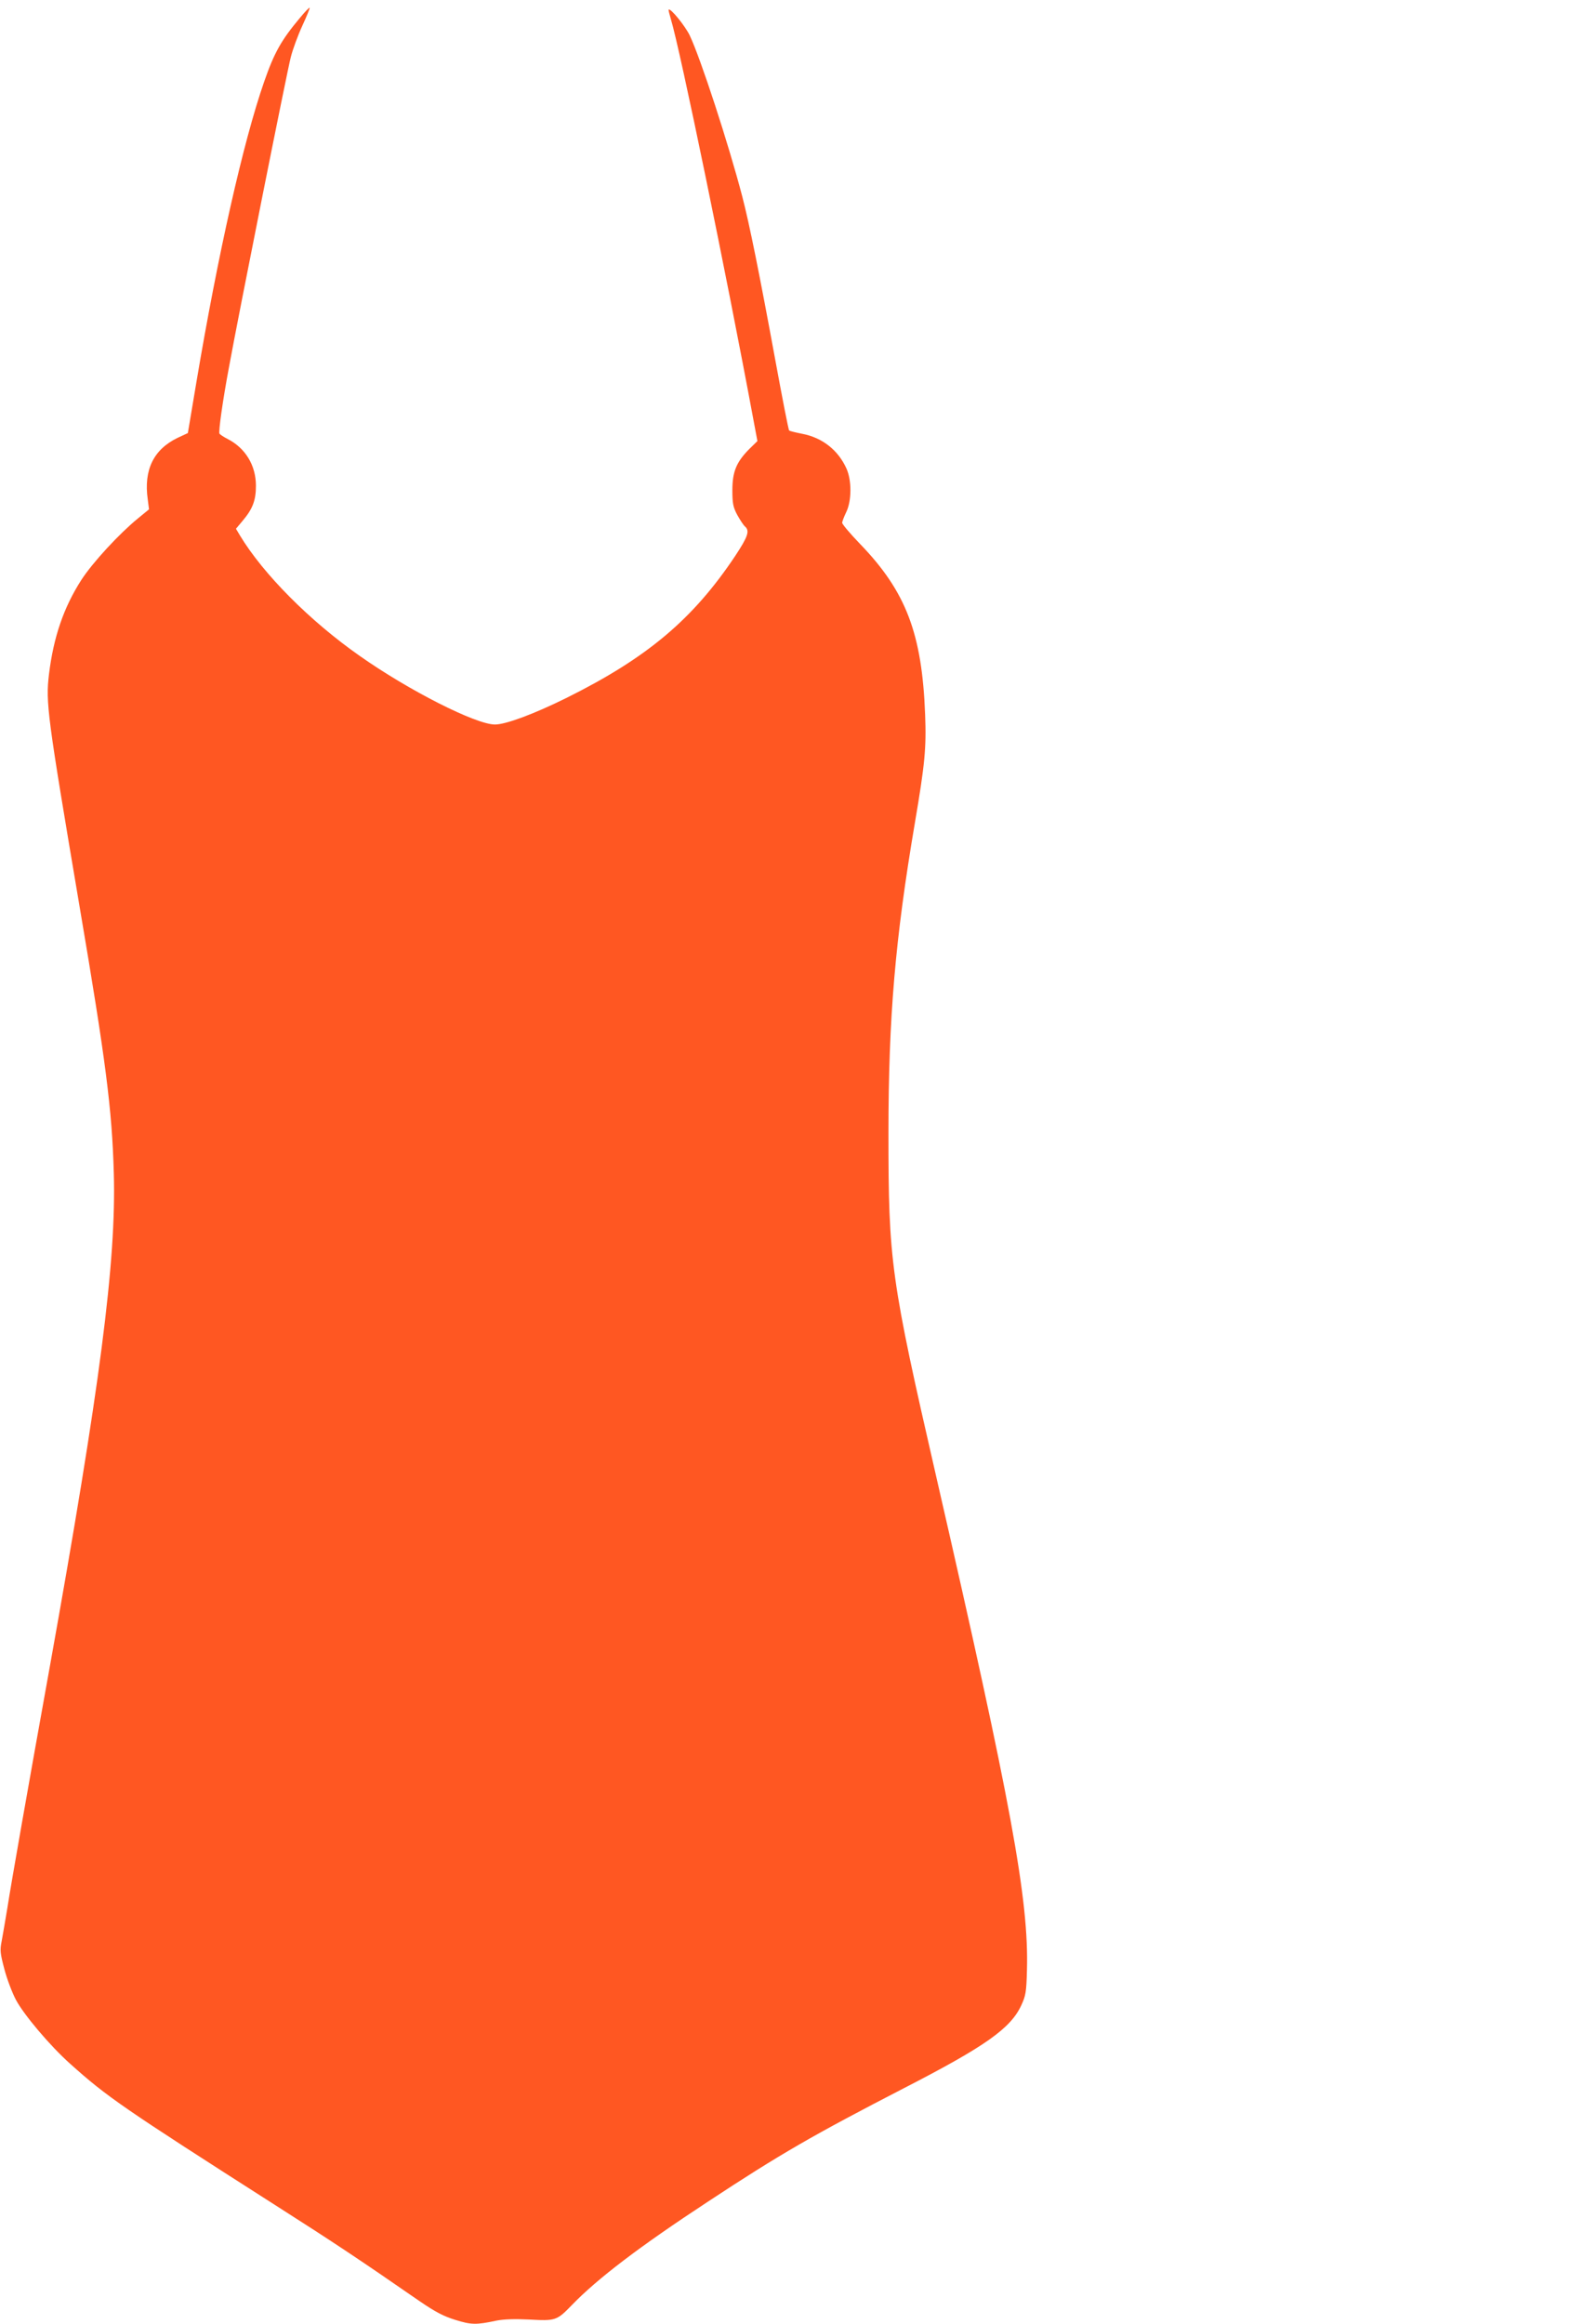 <?xml version="1.0" standalone="no"?>
<!DOCTYPE svg PUBLIC "-//W3C//DTD SVG 20010904//EN"
 "http://www.w3.org/TR/2001/REC-SVG-20010904/DTD/svg10.dtd">
<svg version="1.0" xmlns="http://www.w3.org/2000/svg"
 width="865pt" height="1280pt" viewBox="0 0 865 1280"
 preserveAspectRatio="xMidYMid meet">
<g transform="translate(0,1280) scale(0.1,-0.1)"
fill="#ff5722" stroke="none">
<path d="M1652 12701 c-103 -123 -141 -191 -197 -352 -115 -331 -253 -942
-373 -1654 l-47 -280 -56 -26 c-133 -64 -188 -177 -165 -339 l7 -55 -61 -50
c-102 -83 -250 -243 -312 -339 -97 -151 -153 -314 -178 -518 -19 -158 -10
-225 168 -1278 145 -853 179 -1117 189 -1470 14 -488 -76 -1178 -352 -2715
-120 -665 -215 -1206 -234 -1330 -12 -71 -26 -155 -32 -186 -10 -49 -8 -66 15
-153 14 -54 43 -130 63 -168 43 -82 189 -255 299 -353 205 -184 290 -242 1129
-778 328 -209 469 -303 797 -530 88 -60 132 -83 197 -103 87 -27 114 -28 226
-4 41 8 99 10 182 6 143 -8 151 -6 233 79 142 147 375 324 750 570 399 263
584 369 1080 625 449 231 588 329 647 457 24 52 28 72 31 193 11 387 -87 919
-498 2710 -253 1102 -265 1191 -265 1900 0 637 37 1068 145 1705 56 329 64
415 57 600 -17 446 -105 677 -359 940 -54 56 -98 108 -98 116 0 7 10 33 22 58
31 63 31 177 1 242 -46 101 -133 169 -243 190 -36 7 -68 15 -72 18 -4 3 -38
179 -77 391 -86 468 -142 747 -182 900 -75 287 -229 759 -289 885 -25 52 -106
152 -116 142 -2 -1 4 -25 12 -52 51 -167 306 -1404 455 -2207 l22 -117 -46
-45 c-70 -71 -92 -124 -92 -226 0 -72 4 -93 27 -136 15 -27 34 -56 42 -63 28
-24 17 -56 -53 -162 -233 -349 -484 -561 -931 -783 -180 -89 -334 -146 -393
-146 -105 0 -474 187 -744 377 -276 193 -533 452 -661 664 l-22 37 36 43 c56
66 74 113 74 194 0 112 -58 207 -155 257 -22 11 -43 25 -46 30 -6 10 18 182
52 363 52 286 322 1639 341 1710 11 44 40 122 64 174 24 52 42 96 40 98 -2 3
-27 -23 -54 -56z"/>
</g>
</svg>
